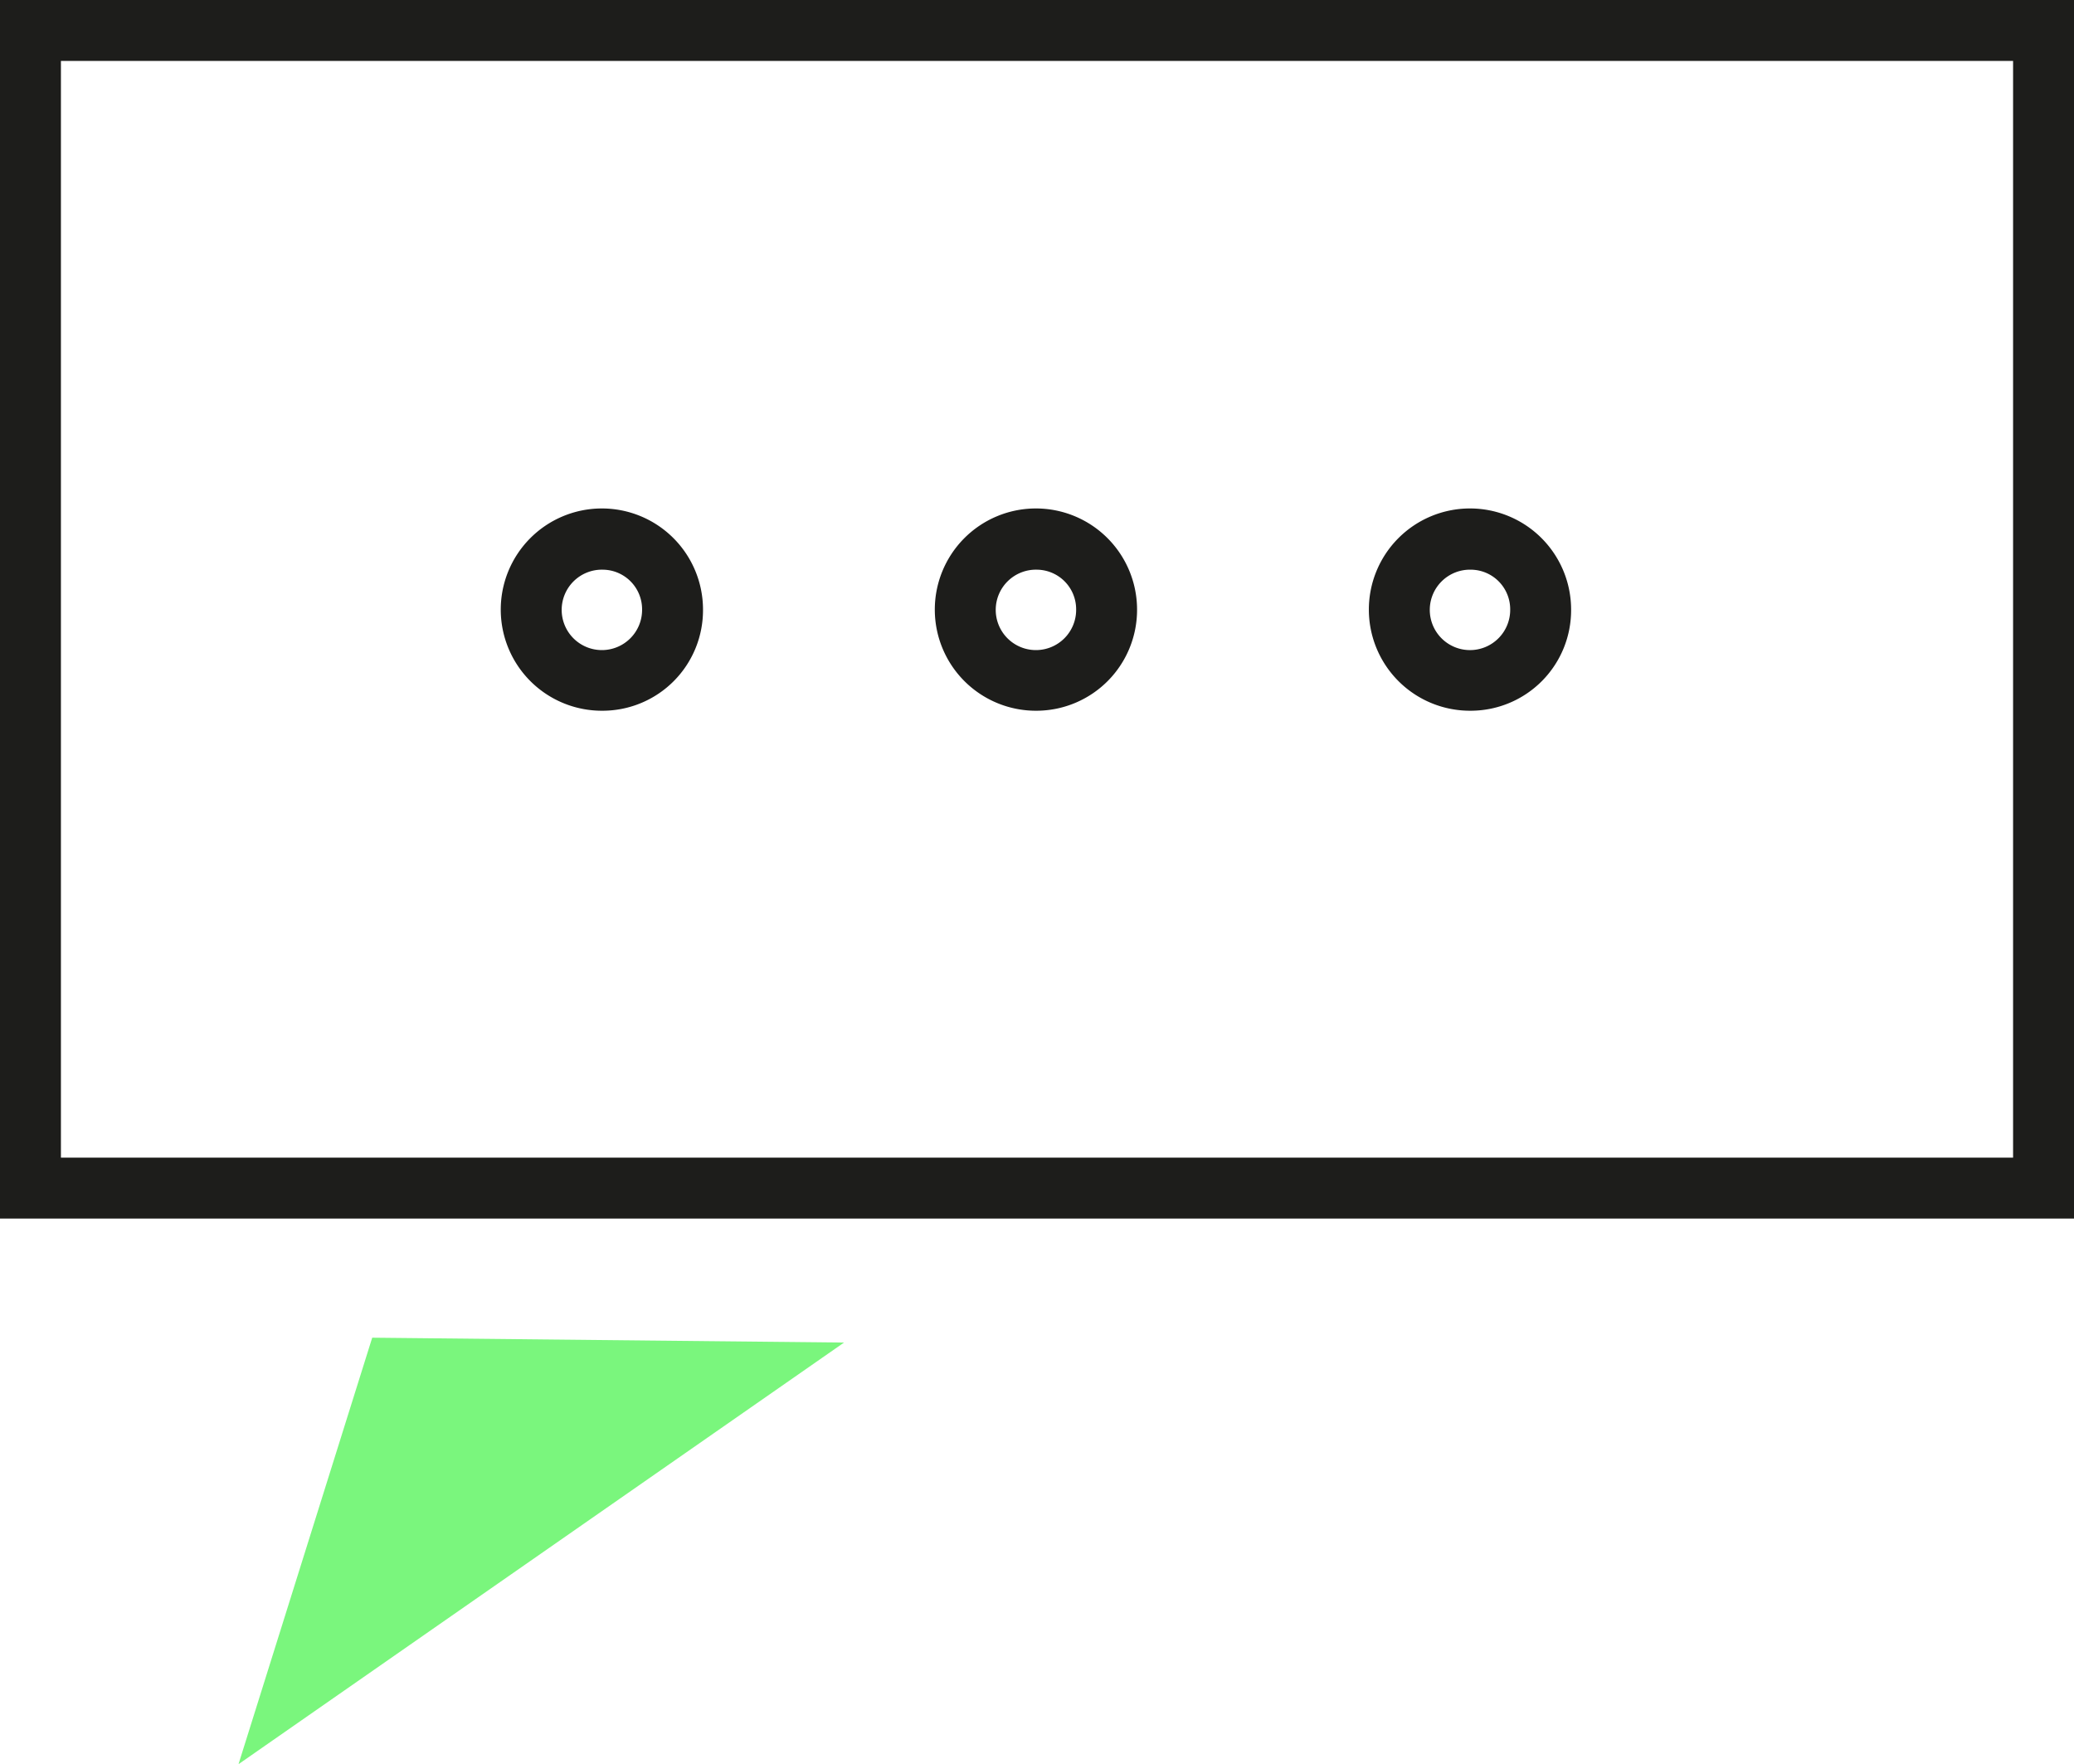 <svg id="Layer_1" data-name="Layer 1" xmlns="http://www.w3.org/2000/svg" viewBox="0 0 68.09 57.9"><defs><style>.cls-1{fill:#1d1d1b;}.cls-2{fill:#7af67d;}</style></defs><title>Bel Valves Homepage Icons</title><path class="cls-1" d="M68.09,40H0V0H68.09ZM2,38H66.09V2H2Z"/><path class="cls-1" d="M48.29,23.33A3.32,3.32,0,1,1,51.58,20,3.3,3.3,0,0,1,48.29,23.33Zm0-4.63A1.32,1.32,0,1,0,49.58,20,1.3,1.3,0,0,0,48.29,18.7ZM34.05,23.33A3.32,3.32,0,1,1,37.33,20,3.31,3.31,0,0,1,34.05,23.33Zm0-4.63A1.32,1.32,0,1,0,35.33,20,1.3,1.3,0,0,0,34.05,18.7ZM19.8,23.33A3.32,3.32,0,1,1,23.08,20,3.3,3.3,0,0,1,19.8,23.33Zm0-4.63A1.32,1.32,0,1,0,21.08,20,1.3,1.3,0,0,0,19.8,18.7Z"/><polygon class="cls-2" points="7.83 57.91 27.71 44.07 12.22 43.91 7.83 57.91"/></svg>